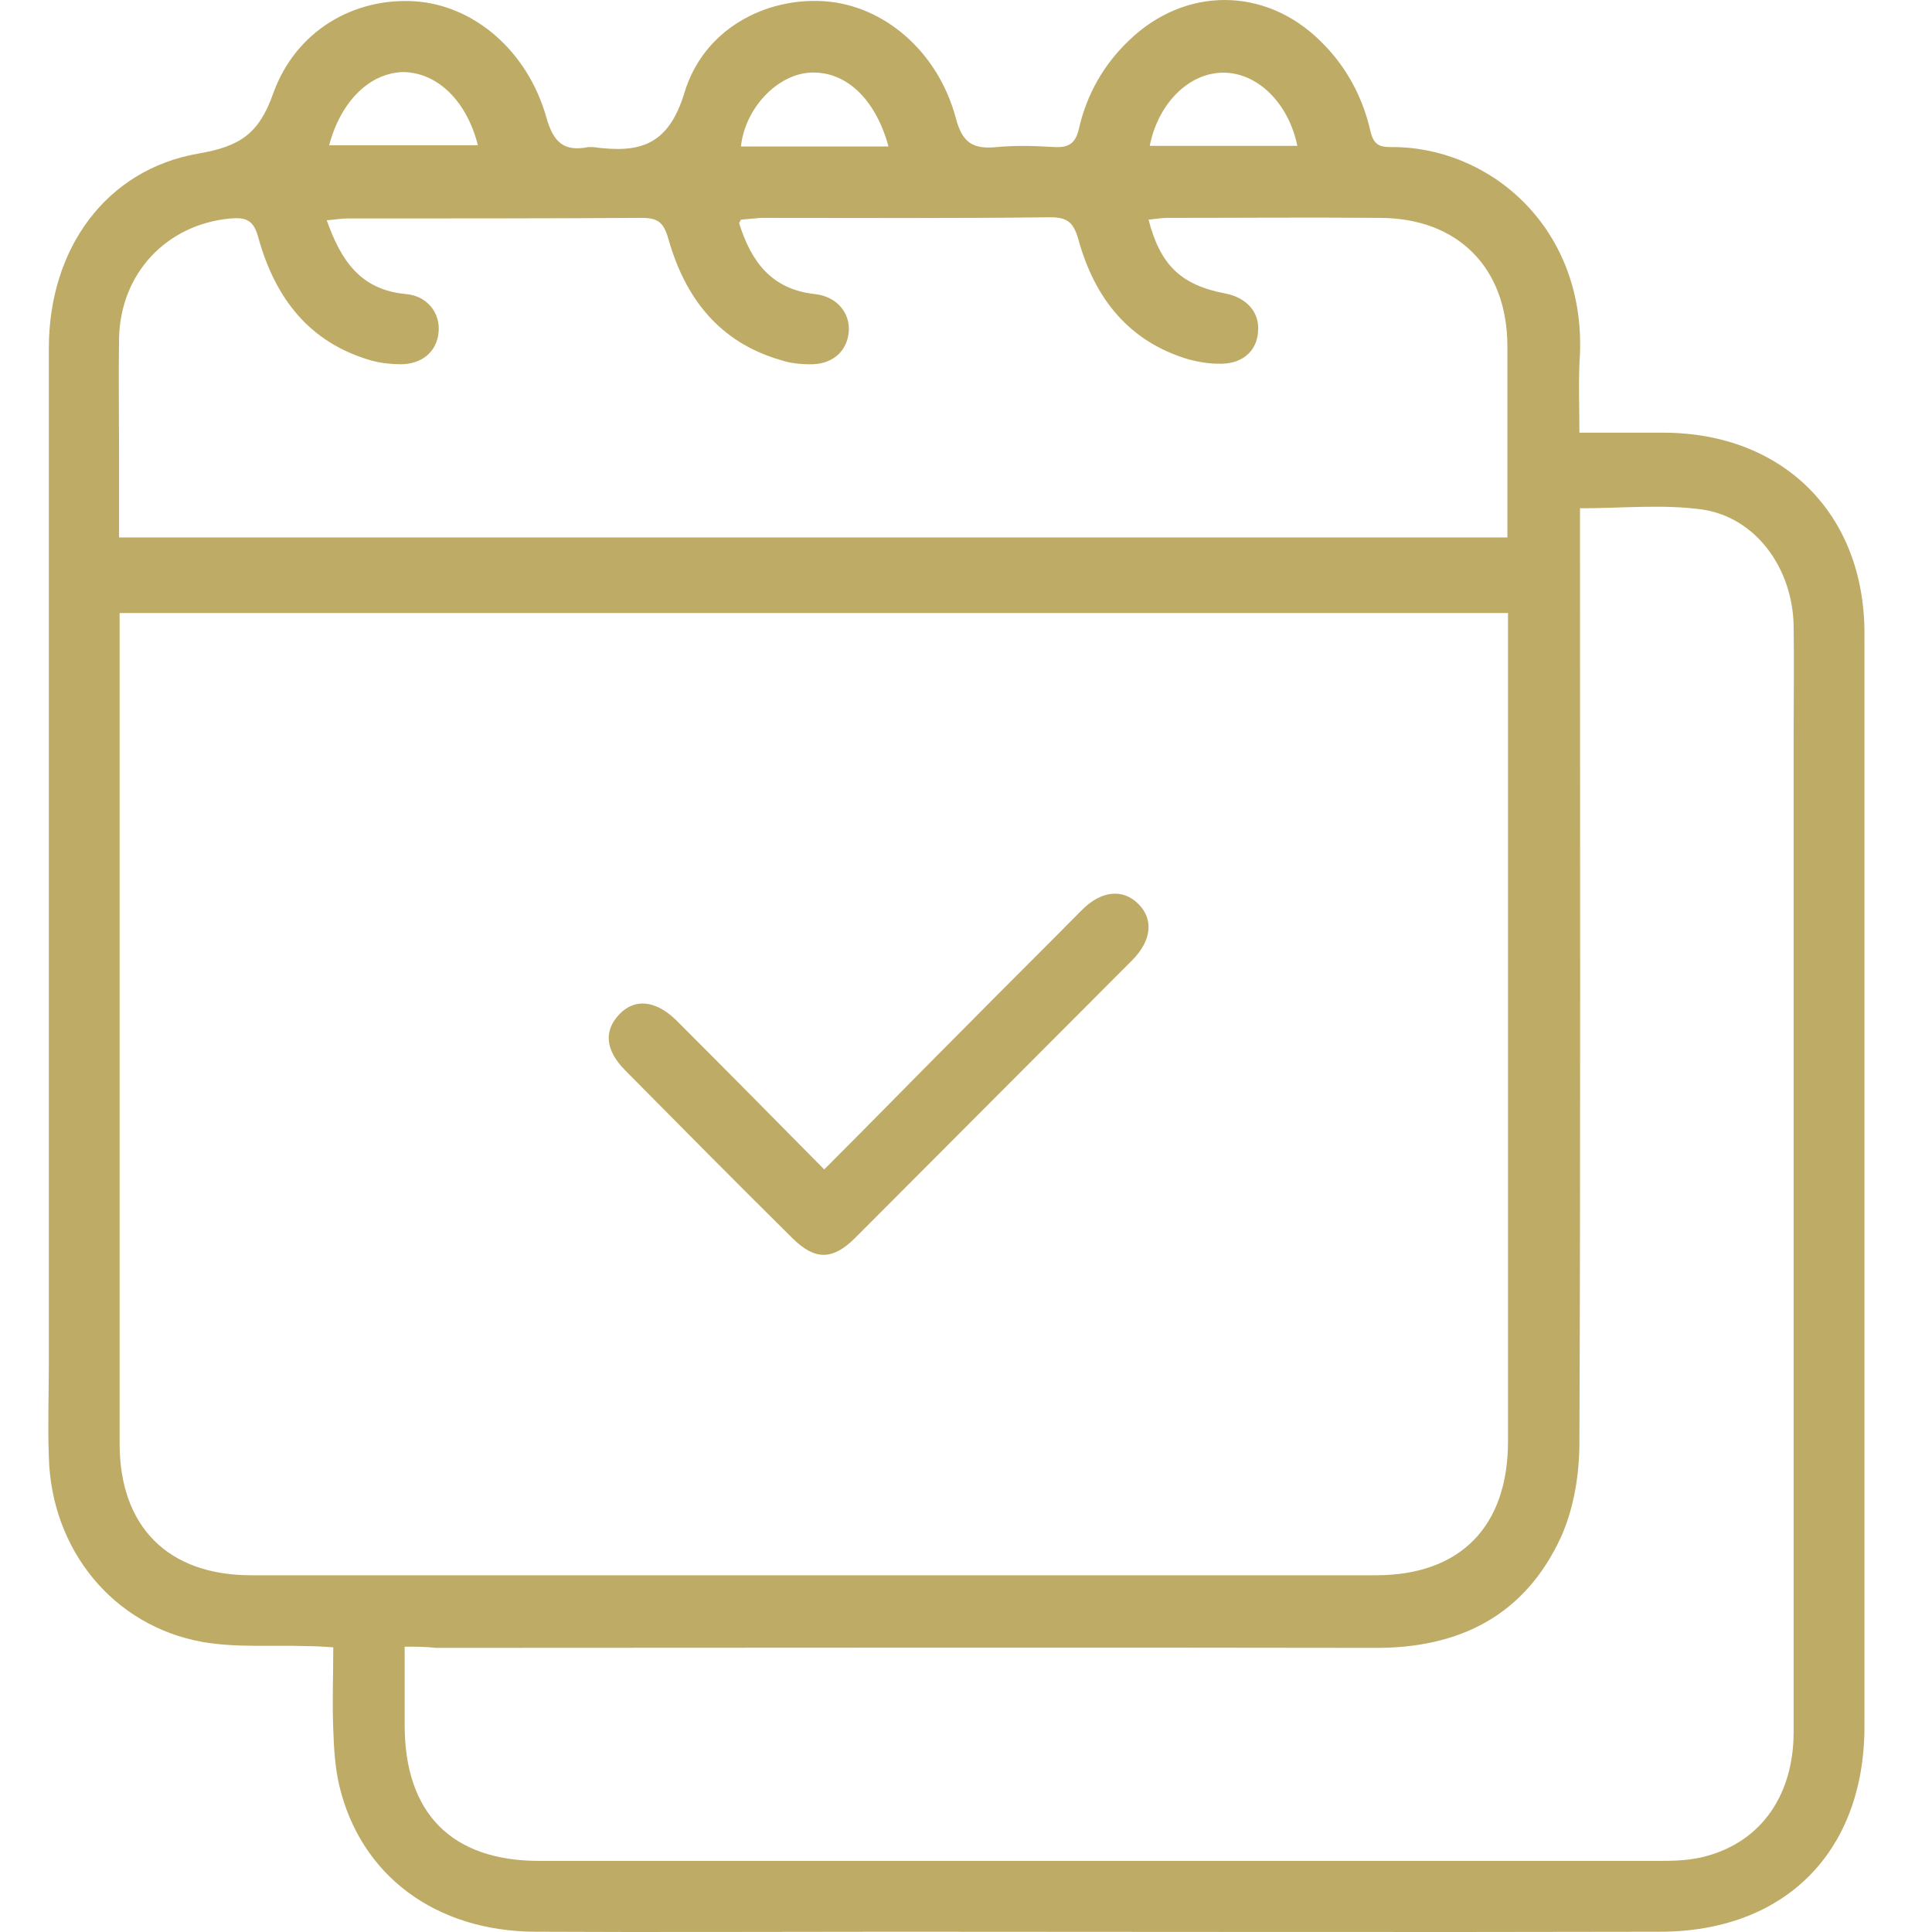 <?xml version="1.0" encoding="UTF-8"?> <svg xmlns="http://www.w3.org/2000/svg" width="50" height="50" viewBox="0 0 50 50" fill="none"><path d="M40.875 11.198C41.66 11.198 42.369 11.198 43.077 11.198C46.157 11.214 48.252 13.308 48.252 16.389C48.252 25.814 48.252 35.255 48.252 44.68C48.252 47.914 46.203 49.993 42.954 49.993C36.347 50.009 29.74 49.993 23.133 49.993C20.037 49.993 16.942 50.009 13.846 49.993C11.274 49.978 9.334 48.545 8.779 46.205C8.672 45.742 8.641 45.25 8.625 44.772C8.595 44.079 8.625 43.386 8.625 42.632C8.379 42.616 8.148 42.601 7.932 42.601C7.024 42.57 6.115 42.647 5.237 42.493C2.927 42.077 1.325 40.106 1.264 37.703C1.233 36.902 1.264 36.086 1.264 35.285C1.264 26.522 1.264 17.774 1.264 9.011C1.264 6.439 2.742 4.391 5.129 3.975C6.207 3.791 6.7 3.467 7.07 2.42C7.655 0.787 9.164 -0.06 10.72 0.033C12.245 0.125 13.646 1.296 14.139 3.036C14.324 3.698 14.601 3.929 15.232 3.806C15.263 3.806 15.309 3.806 15.34 3.806C16.495 3.96 17.281 3.821 17.712 2.404C18.205 0.757 19.806 -0.075 21.346 0.033C22.871 0.141 24.273 1.326 24.735 3.051C24.904 3.698 25.181 3.868 25.797 3.806C26.29 3.76 26.798 3.775 27.291 3.806C27.645 3.821 27.83 3.729 27.923 3.329C28.123 2.451 28.554 1.681 29.216 1.049C30.664 -0.352 32.743 -0.352 34.175 1.065C34.838 1.711 35.269 2.512 35.469 3.406C35.546 3.714 35.669 3.806 35.977 3.806C38.518 3.775 41.013 5.854 40.89 9.15C40.844 9.812 40.875 10.459 40.875 11.198ZM39.027 15.865C27.029 15.865 15.094 15.865 3.096 15.865C3.096 16.096 3.096 16.281 3.096 16.465C3.096 23.427 3.096 30.403 3.096 37.364C3.096 39.505 4.344 40.768 6.5 40.768C16.203 40.768 25.905 40.768 35.608 40.768C37.794 40.768 39.027 39.505 39.027 37.303C39.027 30.372 39.027 23.442 39.027 16.512C39.027 16.311 39.027 16.111 39.027 15.865ZM10.473 42.616C10.473 43.34 10.473 43.987 10.473 44.649C10.473 46.928 11.69 48.16 13.954 48.16C23.626 48.16 33.282 48.16 42.954 48.16C43.354 48.16 43.77 48.145 44.155 48.037C45.587 47.652 46.419 46.451 46.419 44.819C46.419 36.24 46.419 27.646 46.419 19.068C46.419 18.113 46.434 17.143 46.419 16.188C46.388 14.694 45.433 13.385 44.047 13.185C43.031 13.046 41.984 13.154 40.89 13.154C40.89 13.37 40.89 13.585 40.89 13.816C40.89 21.656 40.906 29.479 40.875 37.318C40.875 38.15 40.736 39.028 40.397 39.782C39.458 41.815 37.764 42.662 35.561 42.647C27.476 42.632 19.39 42.647 11.29 42.647C11.012 42.616 10.766 42.616 10.473 42.616ZM19.175 5.685C19.144 5.746 19.129 5.762 19.129 5.777C19.437 6.763 19.96 7.487 21.085 7.61C21.67 7.672 22.024 8.118 21.962 8.626C21.901 9.119 21.516 9.443 20.946 9.427C20.7 9.427 20.438 9.396 20.207 9.319C18.605 8.857 17.727 7.702 17.296 6.178C17.173 5.746 17.019 5.639 16.603 5.639C14.062 5.654 11.536 5.654 8.995 5.654C8.826 5.654 8.672 5.685 8.456 5.7C8.826 6.748 9.334 7.502 10.504 7.61C11.059 7.656 11.398 8.103 11.351 8.596C11.305 9.104 10.92 9.427 10.366 9.427C10.119 9.427 9.857 9.396 9.626 9.335C7.994 8.873 7.116 7.702 6.685 6.147C6.562 5.685 6.361 5.623 5.961 5.654C4.313 5.808 3.112 7.071 3.081 8.765C3.066 9.72 3.081 10.69 3.081 11.645C3.081 12.384 3.081 13.139 3.081 13.909C15.078 13.909 27.014 13.909 39.011 13.909C39.011 12.23 39.011 10.598 39.011 8.965C39.011 6.932 37.733 5.639 35.7 5.639C33.867 5.623 32.05 5.639 30.217 5.639C30.048 5.639 29.894 5.669 29.724 5.685C30.032 6.871 30.572 7.379 31.711 7.595C32.266 7.702 32.605 8.087 32.558 8.58C32.528 9.104 32.127 9.443 31.511 9.412C31.265 9.412 31.018 9.366 30.772 9.304C29.201 8.842 28.323 7.702 27.907 6.193C27.784 5.762 27.63 5.623 27.183 5.623C24.688 5.654 22.194 5.639 19.683 5.639C19.529 5.654 19.344 5.669 19.175 5.685ZM8.518 3.76C9.827 3.76 11.089 3.76 12.368 3.76C12.075 2.605 11.32 1.881 10.443 1.865C9.58 1.881 8.826 2.605 8.518 3.76ZM22.994 3.791C22.655 2.543 21.87 1.819 20.946 1.881C20.099 1.942 19.283 2.805 19.175 3.791C20.438 3.791 21.685 3.791 22.994 3.791ZM33.575 3.775C33.344 2.651 32.528 1.865 31.634 1.881C30.756 1.896 29.971 2.682 29.755 3.775C31.034 3.775 32.296 3.775 33.575 3.775Z" fill="#BEAB66"></path><path d="M21.331 30.265C22.625 28.971 23.841 27.724 25.073 26.491C26.044 25.506 27.029 24.535 28 23.55C28.508 23.042 29.062 22.995 29.463 23.396C29.863 23.796 29.802 24.351 29.293 24.859C26.906 27.246 24.519 29.649 22.132 32.036C21.547 32.621 21.085 32.621 20.5 32.036C19.052 30.603 17.619 29.156 16.187 27.708C15.664 27.184 15.617 26.676 16.033 26.245C16.434 25.829 16.973 25.891 17.496 26.399C18.775 27.677 20.022 28.94 21.331 30.265Z" fill="#BEAB66"></path></svg> 